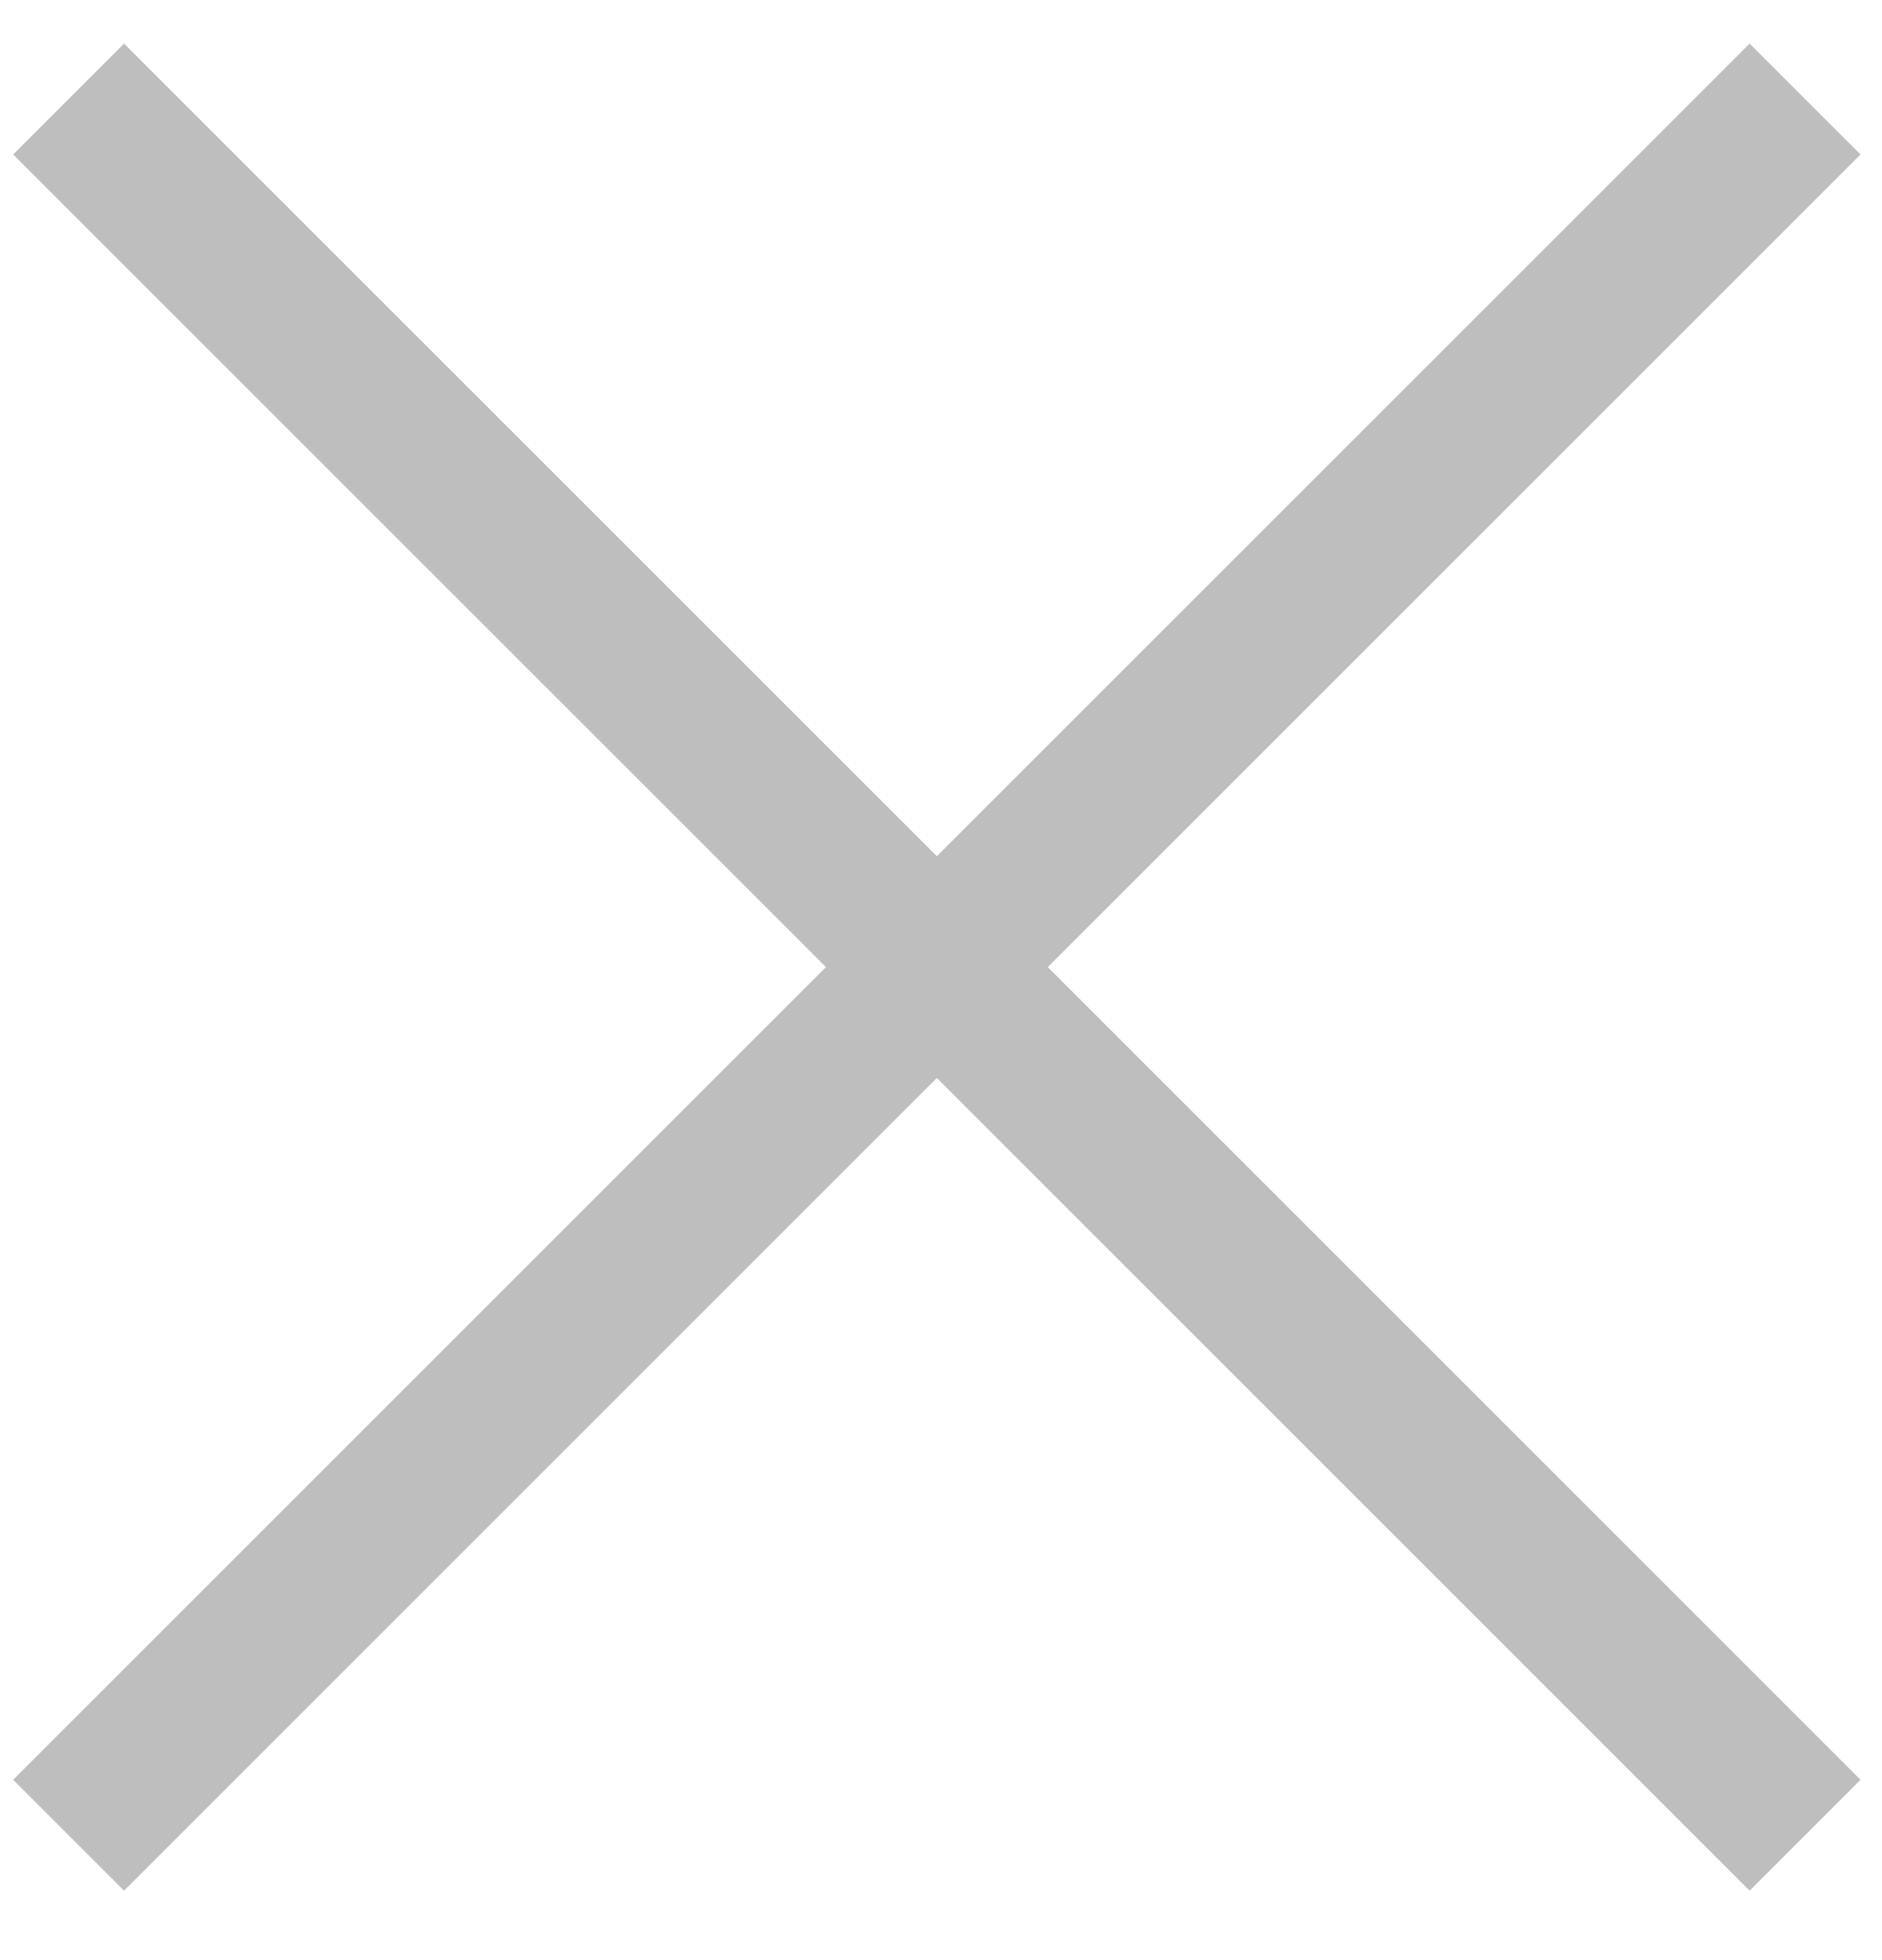 <?xml version="1.0" encoding="UTF-8"?> <svg xmlns="http://www.w3.org/2000/svg" width="24" height="25" viewBox="0 0 24 25" fill="none"> <path d="M0.875 1.263L23.019 23.407" stroke="#BEBEBE" stroke-width="2"></path> <path d="M23.019 1.263L0.875 23.407" stroke="#BEBEBE" stroke-width="2"></path> </svg> 